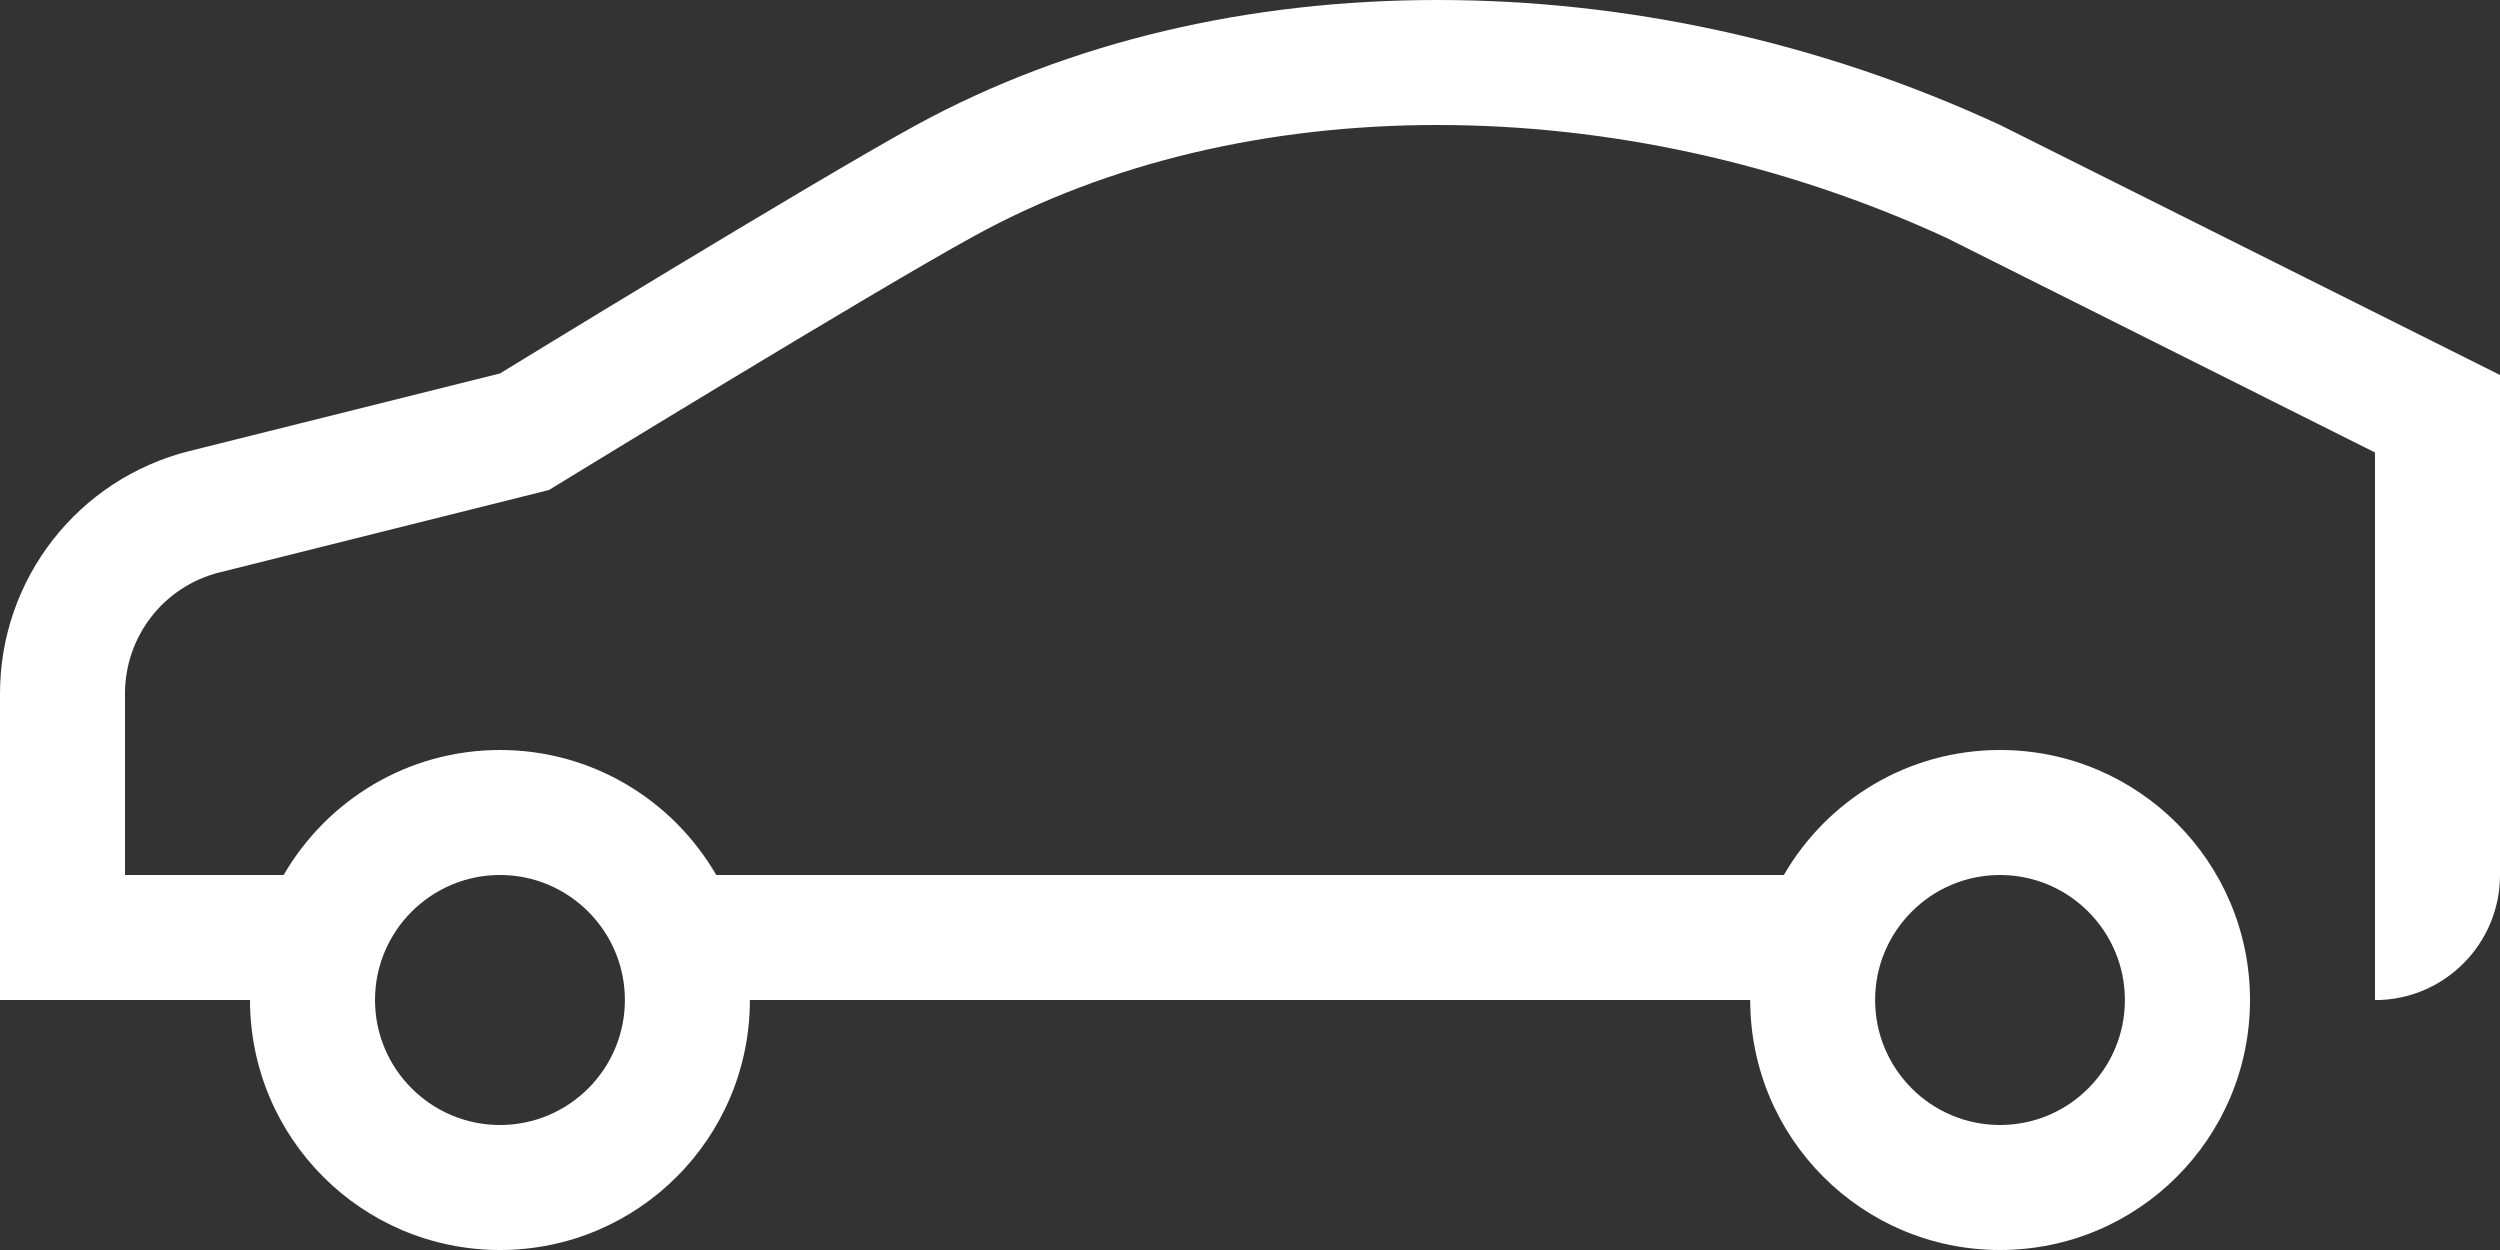 <?xml version="1.0" encoding="UTF-8"?>
<svg width="24px" height="12px" viewBox="0 0 24 12" version="1.1" xmlns="http://www.w3.org/2000/svg" xmlns:xlink="http://www.w3.org/1999/xlink">
    <rect x="0" y="0" width="24" height="12" fill="#333333" stroke="none"/>
    <title>0241719A-6EDE-4542-B99C-0236BF87DEE5</title>
    <g id="Nameplate_desktop" stroke="none" stroke-width="1" fill="none" fill-rule="evenodd">
        <g id="AUEscape_-Menu" transform="translate(-1008, -166)" fill="#FFFFFF">
            <g id="GeneralSystems/Car/Side/40" transform="translate(1008, 166)">
                <path d="M4.8,8.4 C5.462,8.4 5.999,8.939 5.999,9.6 C5.999,10.262 5.462,10.8 4.8,10.8 C4.138,10.8 3.6,10.262 3.6,9.6 C3.6,8.939 4.138,8.4 4.8,8.4 L4.8,8.4 Z M19.2,8.4 C19.862,8.4 20.399,8.939 20.399,9.6 C20.399,10.262 19.862,10.8 19.2,10.8 C18.538,10.8 18.001,10.262 18.001,9.6 C18.001,8.939 18.538,8.4 19.2,8.4 L19.2,8.4 Z M22.8,9.601 C23.463,9.601 24,9.063 24,8.4 L24,3.6 C24,3.6 19.207,1.202 19.203,1.201 C17.45,0.389 15.592,0 13.8,0 C12.002,0 10.273,0.392 8.784,1.207 C7.788,1.753 4.8,3.585 4.8,3.585 L1.818,4.33 C0.749,4.598 0,5.557 0,6.659 L0,9.6 L2.4,9.6 C2.401,10.926 3.474,12 4.8,12 C6.125,12 7.199,10.926 7.199,9.6 L16.802,9.6 C16.802,10.926 17.875,12 19.2,12 C20.526,12 21.6,10.926 21.6,9.6 C21.6,8.275 20.526,7.2 19.2,7.2 C18.313,7.2 17.54,7.683 17.125,8.4 L6.876,8.4 C6.461,7.683 5.687,7.2 4.8,7.2 C3.912,7.2 3.139,7.683 2.723,8.4 L1.2,8.4 L1.2,6.659 C1.2,6.107 1.574,5.628 2.108,5.495 L5.27,4.704 C5.27,4.704 8.402,2.784 9.361,2.261 C10.645,1.557 12.181,1.2 13.8,1.2 C15.438,1.2 17.126,1.565 18.683,2.282 C18.908,2.395 21.541,3.713 22.8,4.344 L22.8,9.601 Z" id="CarSide"></path>
            </g>
        </g>
    </g>
</svg>